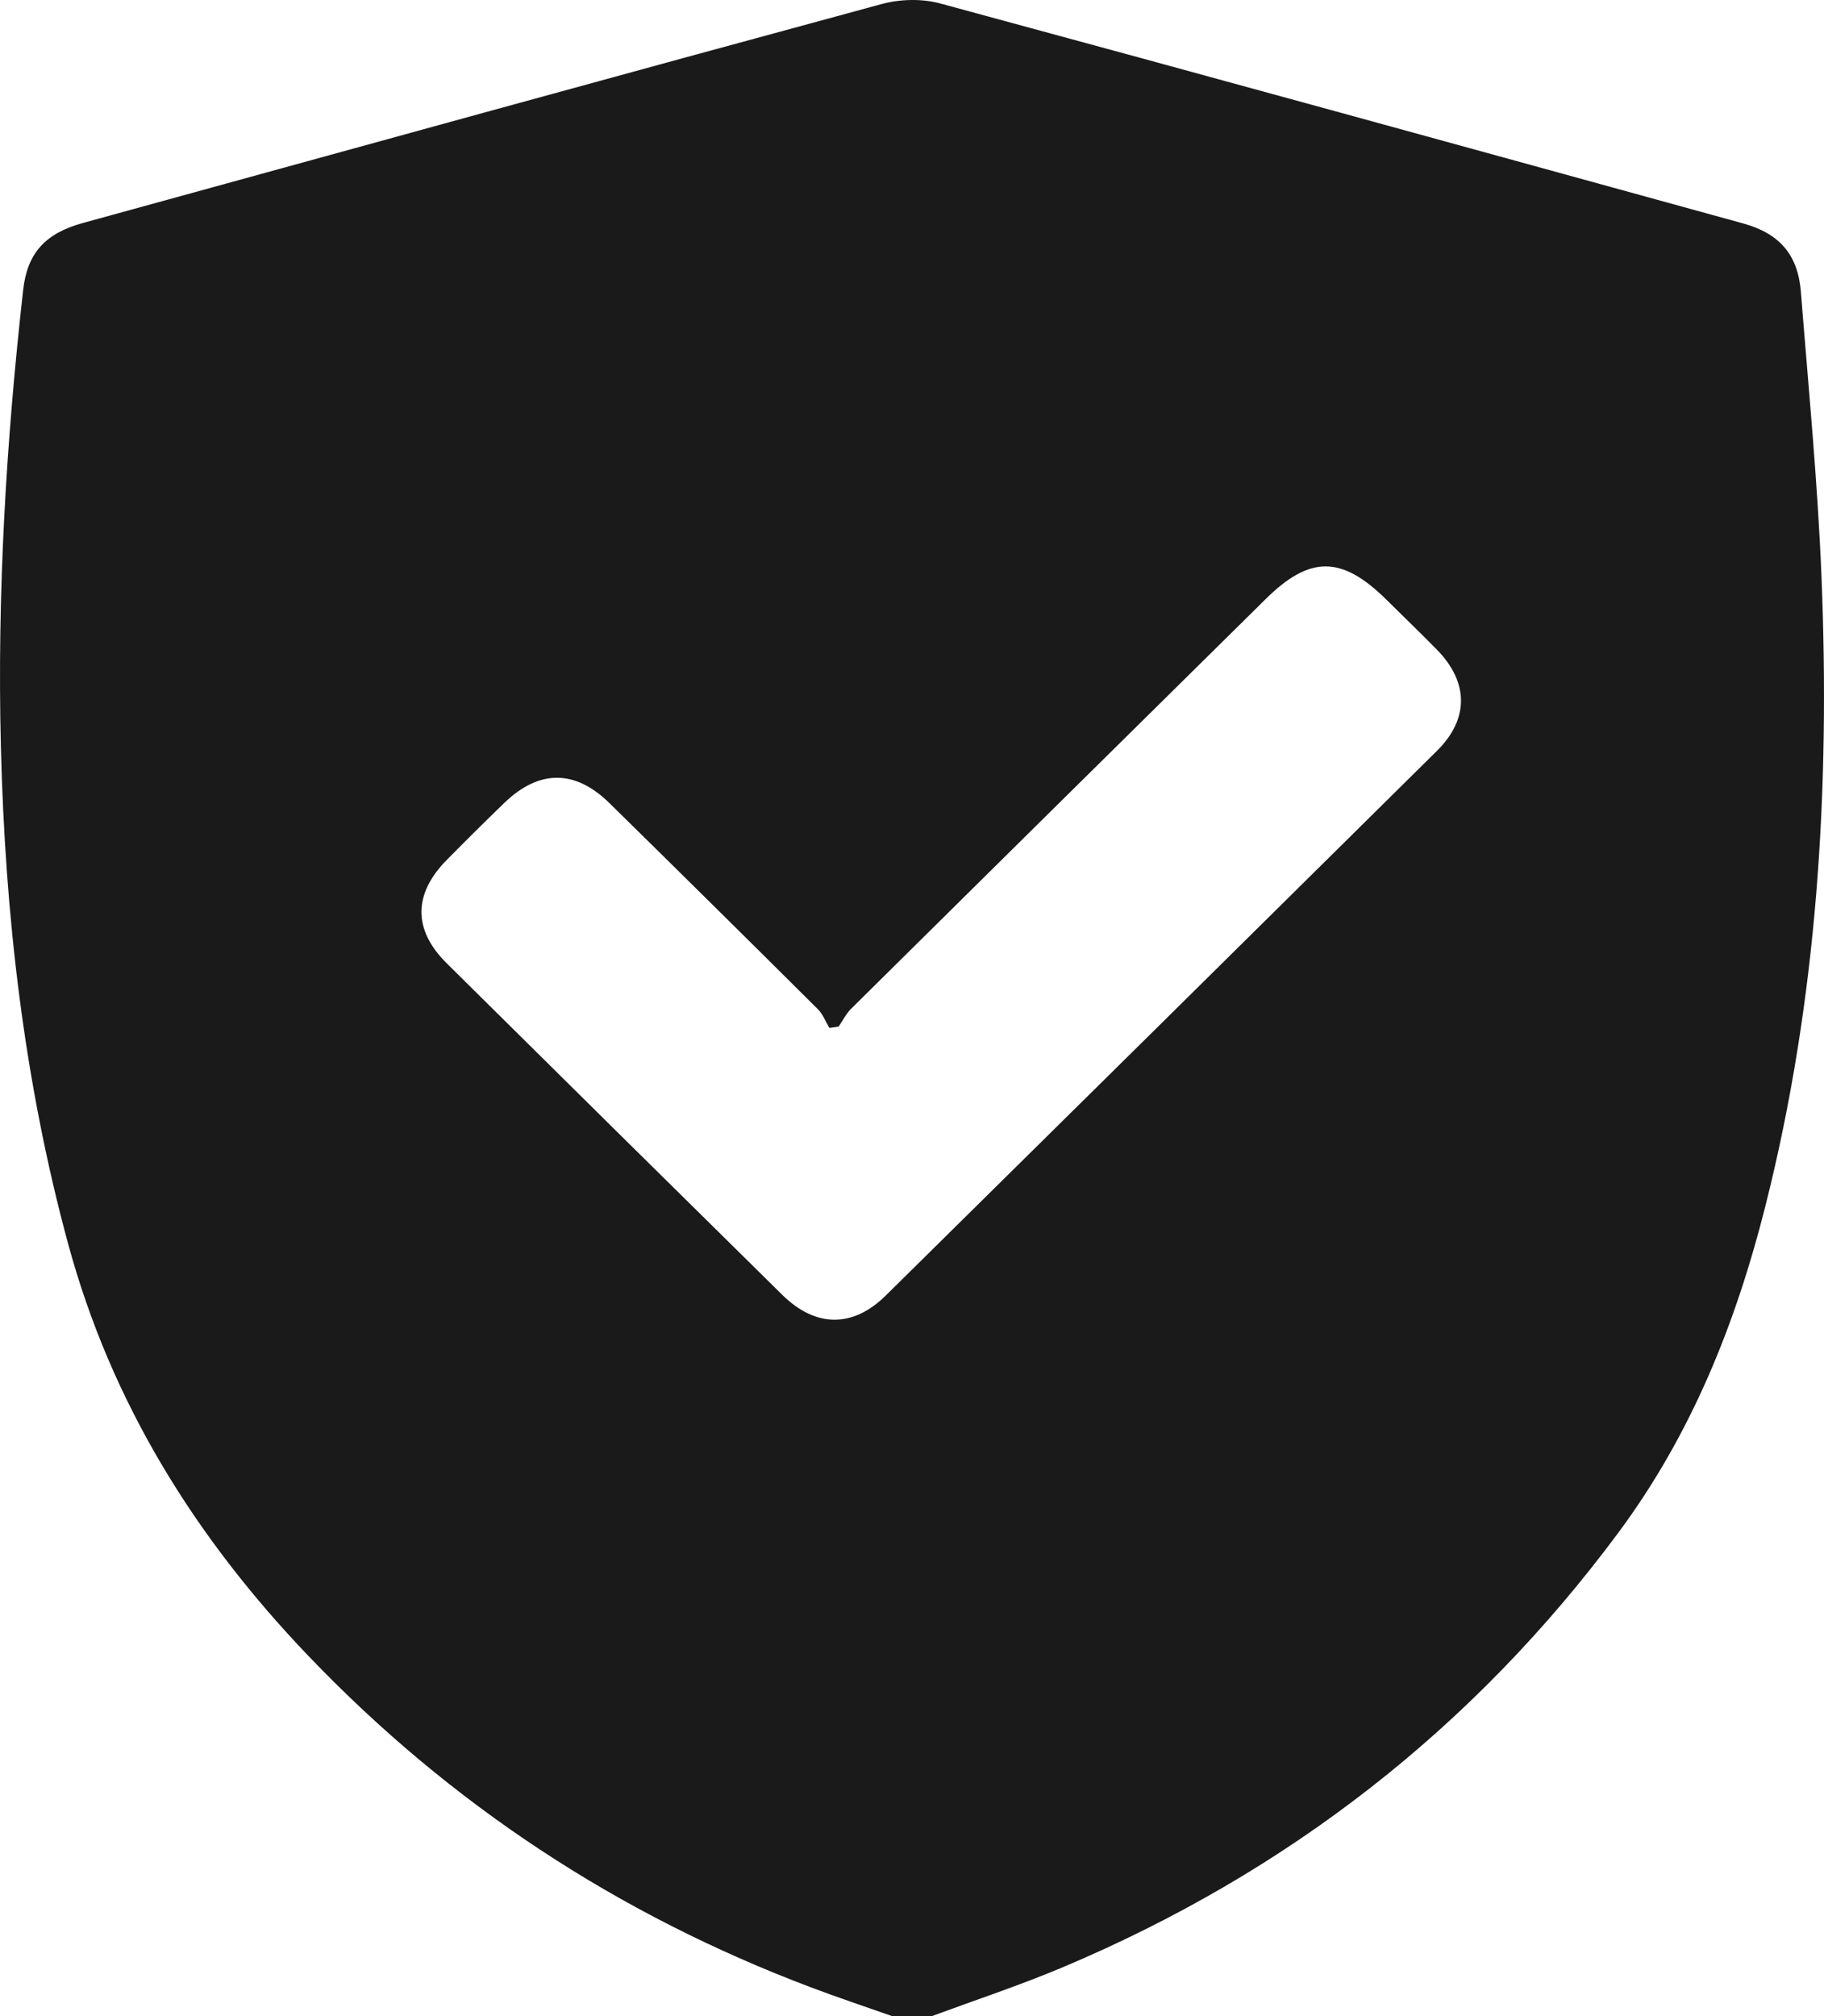 <svg xmlns="http://www.w3.org/2000/svg" width="38" height="42" viewBox="0 0 38 42" fill="none"><path d="M19.417 42H18.586C18.021 41.801 17.451 41.612 16.89 41.399C12.87 39.882 9.377 37.583 6.42 34.491C4.061 32.025 2.319 29.22 1.421 25.918C0.497 22.518 0.105 19.053 0.018 15.545C-0.061 12.367 0.128 9.202 0.482 6.044C0.568 5.272 0.94 4.862 1.728 4.645C7.275 3.119 12.821 1.588 18.372 0.083C18.753 -0.02 19.21 -0.031 19.588 0.072C25.167 1.583 30.74 3.119 36.313 4.654C37.074 4.863 37.459 5.307 37.519 6.086C37.675 8.062 37.868 10.038 37.948 12.017C38.127 16.431 37.867 20.815 36.779 25.124C36.163 27.57 35.24 29.874 33.718 31.926C30.699 35.995 26.835 39.003 22.146 40.98C21.252 41.357 20.326 41.663 19.414 42H19.417ZM17.47 21.386C17.406 21.395 17.342 21.405 17.279 21.414C17.2 21.283 17.144 21.129 17.04 21.025C15.596 19.588 14.147 18.155 12.694 16.728C11.981 16.028 11.23 16.03 10.512 16.721C10.106 17.113 9.705 17.511 9.309 17.913C8.607 18.623 8.602 19.37 9.306 20.067C11.634 22.373 13.965 24.676 16.299 26.976C16.992 27.658 17.767 27.666 18.452 26.99C22.284 23.209 26.112 19.426 29.939 15.639C30.606 14.979 30.6 14.215 29.939 13.538C29.593 13.184 29.234 12.84 28.882 12.491C27.951 11.573 27.29 11.57 26.371 12.477C23.49 15.321 20.61 18.165 17.734 21.012C17.628 21.117 17.558 21.26 17.472 21.385L17.47 21.386Z" fill="#1A1A1A"></path></svg>